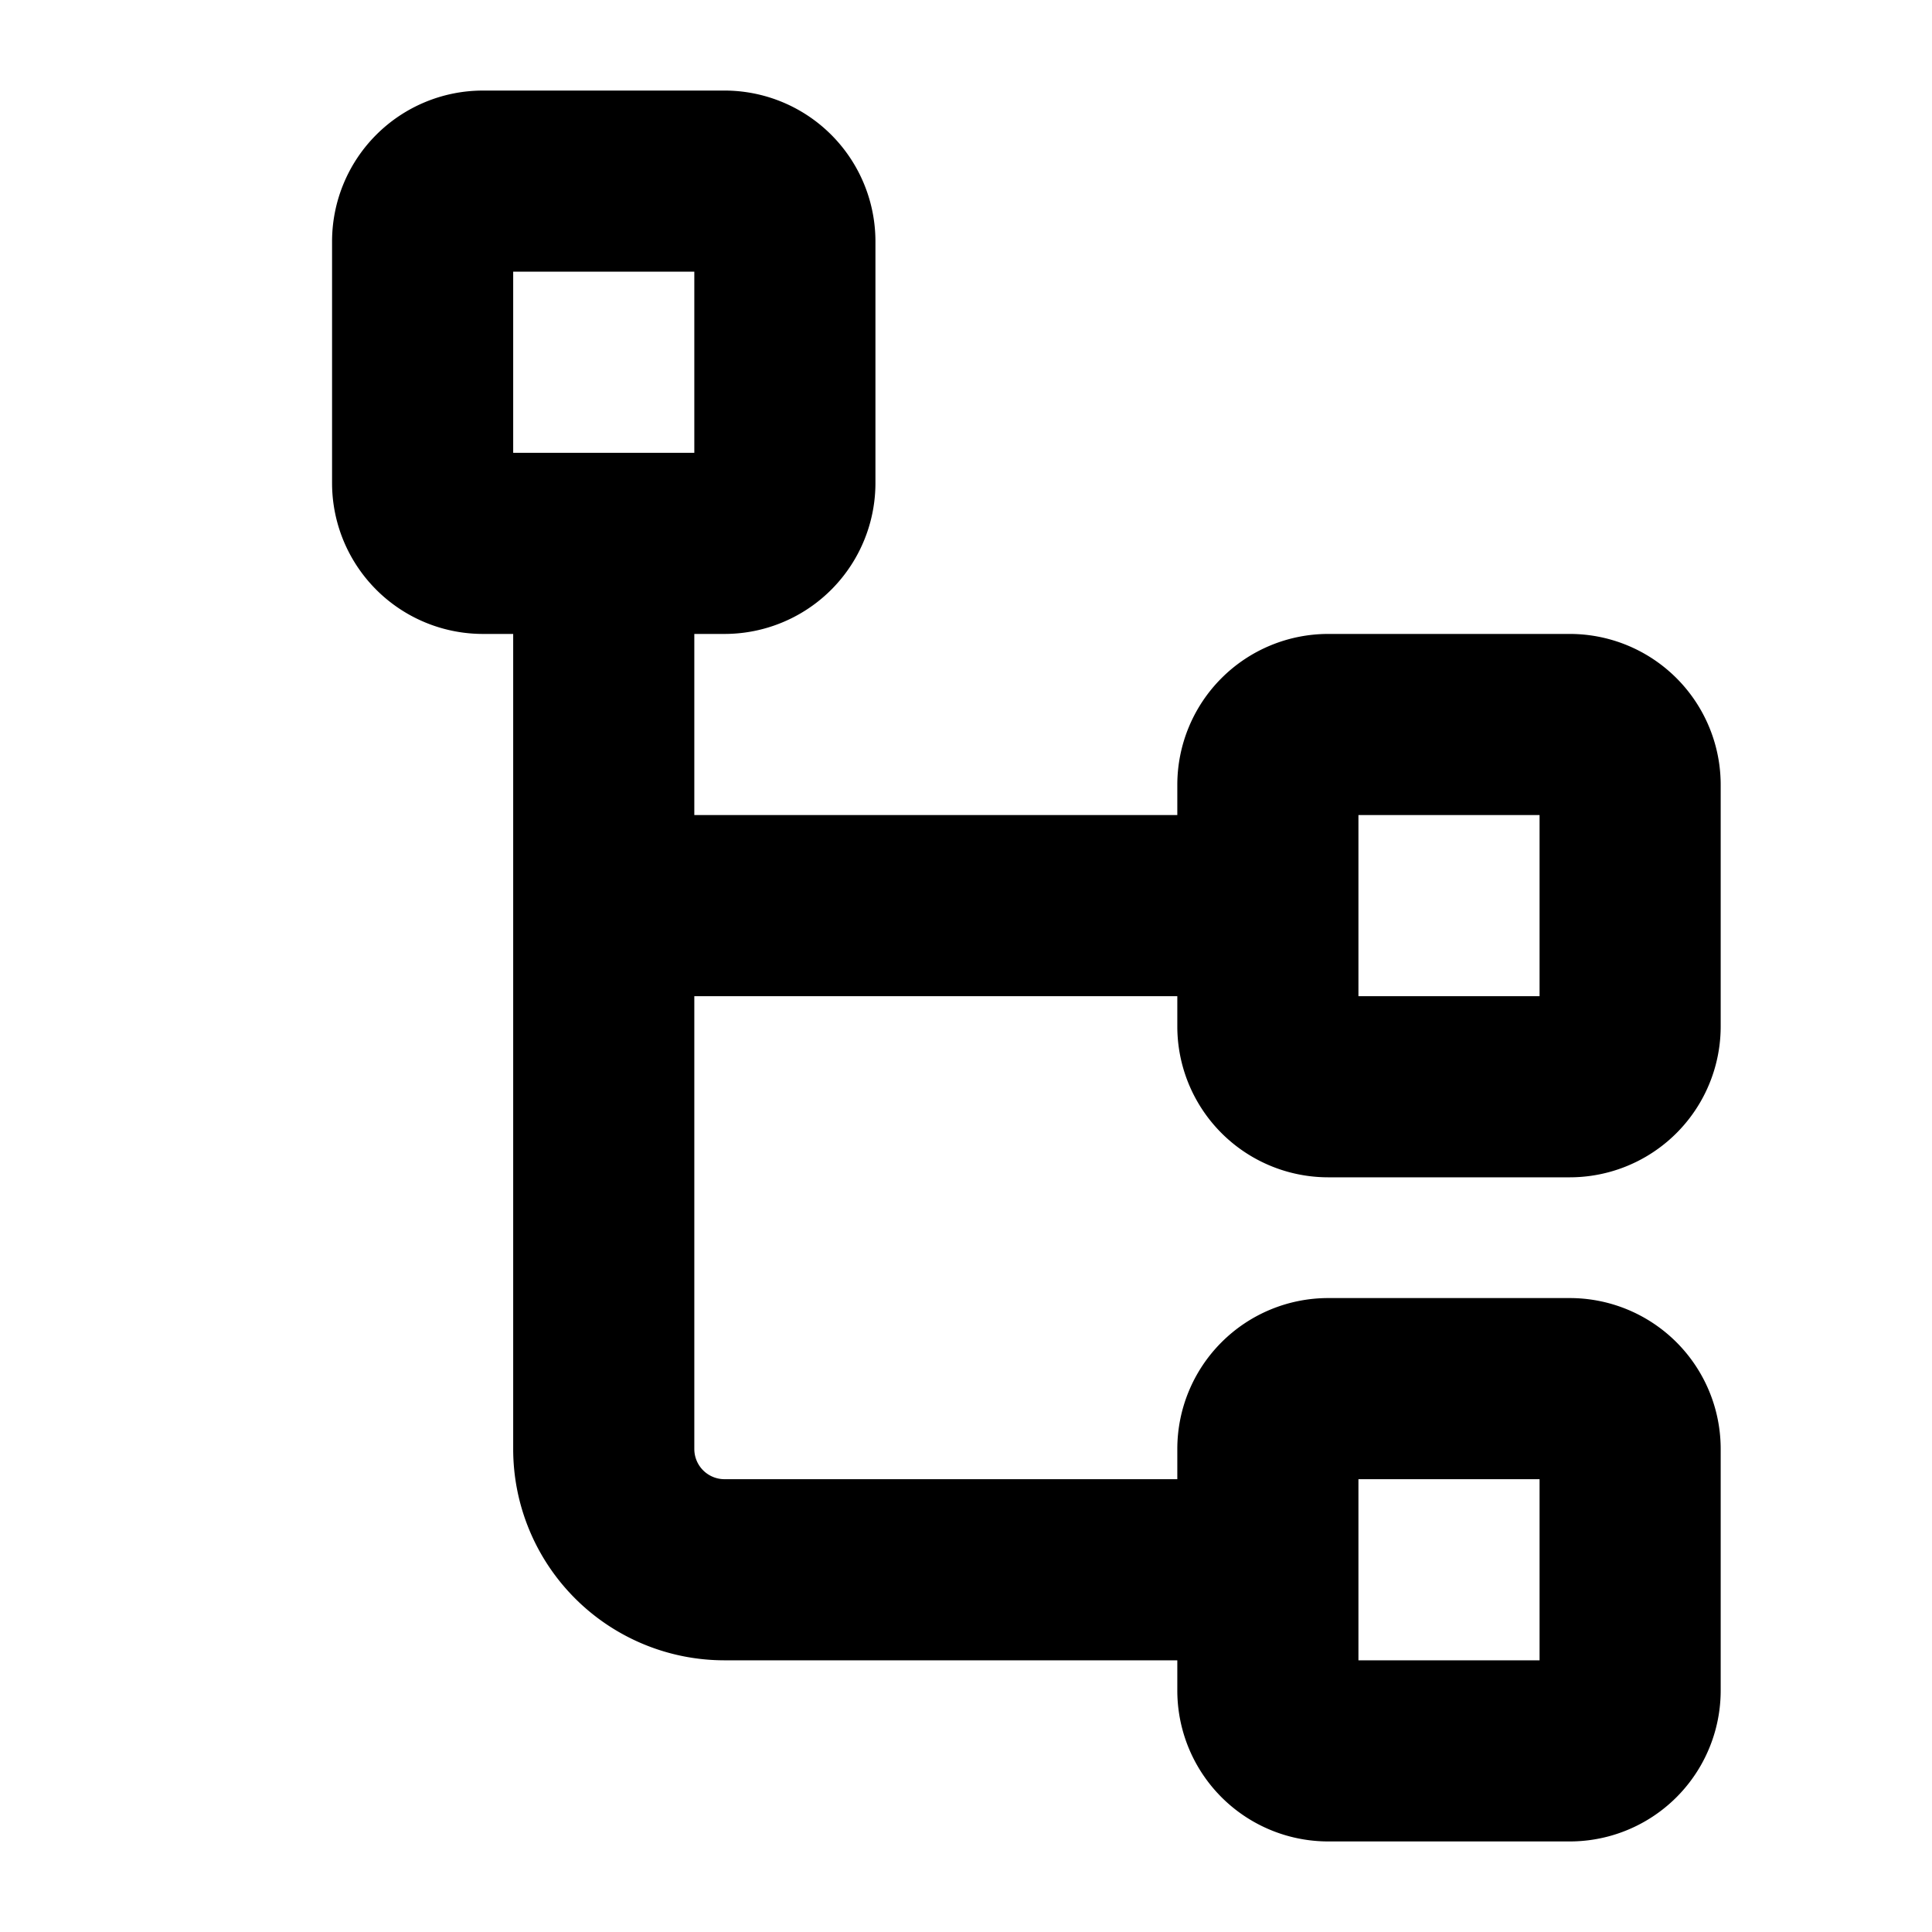 <svg xmlns="http://www.w3.org/2000/svg" viewBox="0 0 256 256" fill="currentColor"><path d="M176,156h32a20,20,0,0,0,20-20V104a20,20,0,0,0-20-20H176a20,20,0,0,0-20,20v4H92V84h4a20,20,0,0,0,20-20V32A20,20,0,0,0,96,12H64A20,20,0,0,0,44,32V64A20,20,0,0,0,64,84h4V192a28,28,0,0,0,28,28h60v4a20,20,0,0,0,20,20h32a20,20,0,0,0,20-20V192a20,20,0,0,0-20-20H176a20,20,0,0,0-20,20v4H96a4,4,0,0,1-4-4V132h64v4A20,20,0,0,0,176,156ZM68,36H92V60H68ZM180,196h24v24H180Zm0-88h24v24H180Z"/></svg>